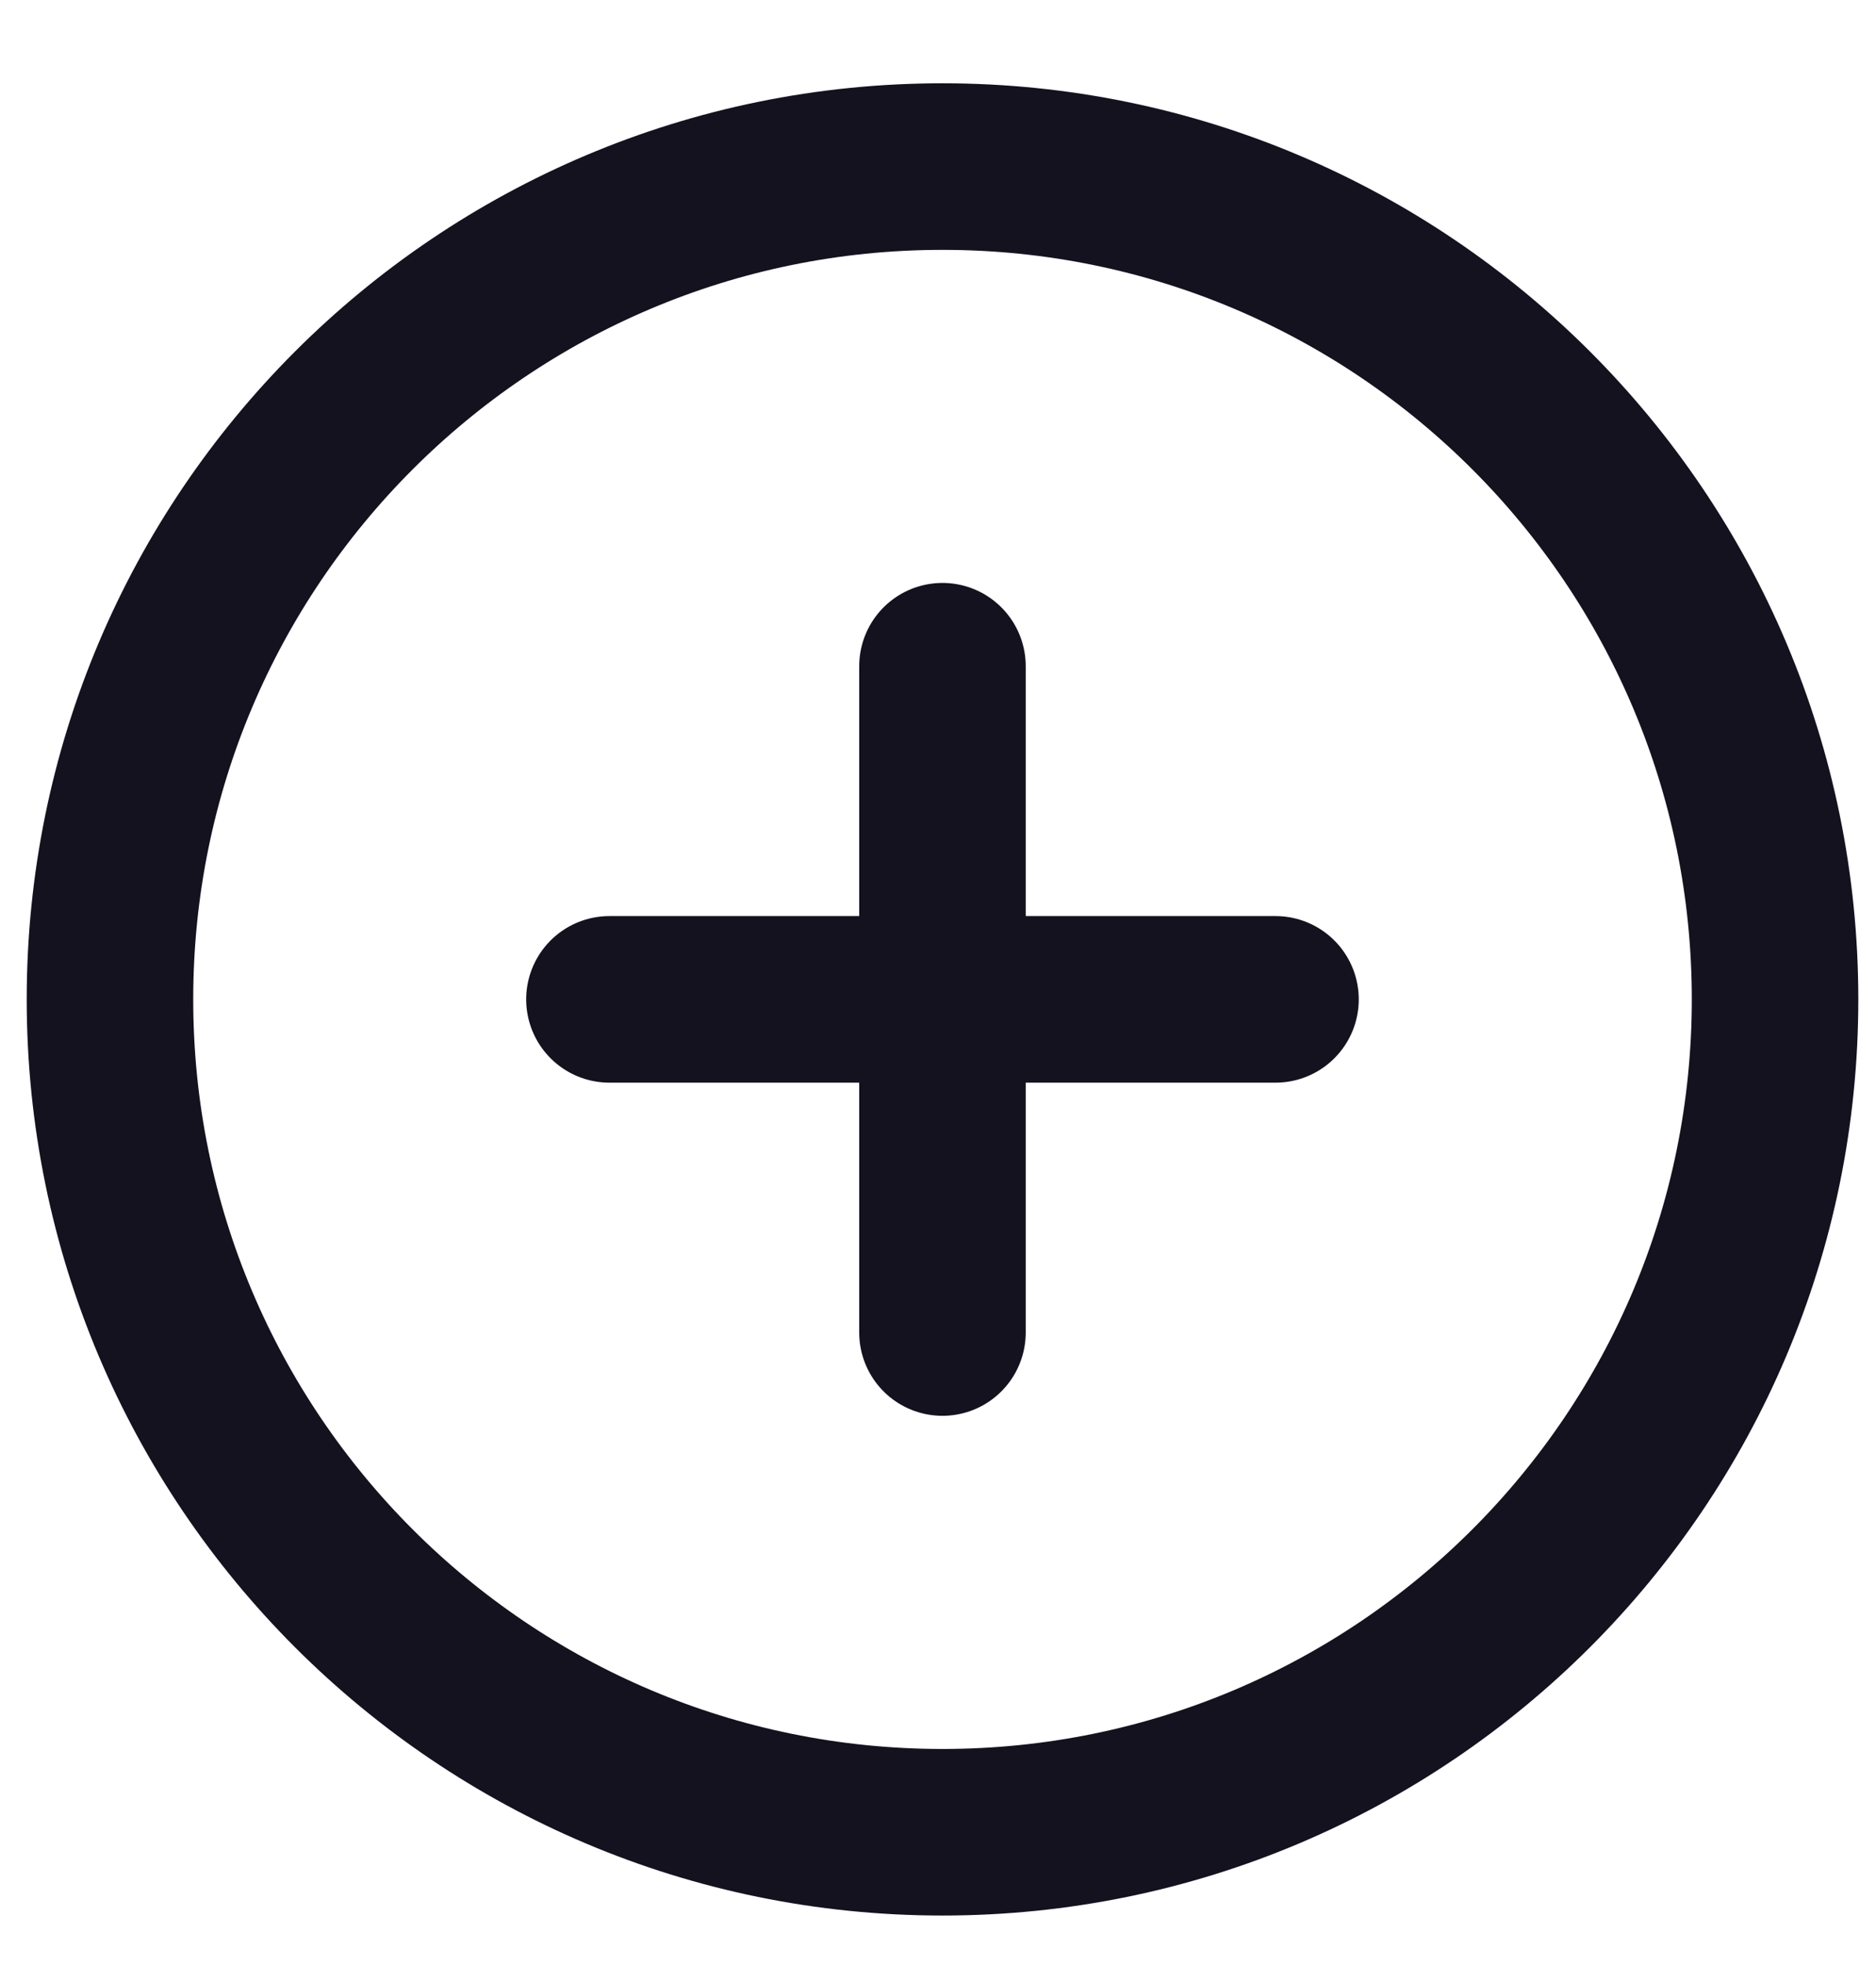 <svg width="21" height="22" viewBox="0 0 21 22" fill="none" xmlns="http://www.w3.org/2000/svg">
<path d="M10.55 7.455V14.911M6.822 11.183H14.278M19.87 11.183C19.87 16.33 15.697 20.503 10.55 20.503C5.403 20.503 1.231 16.33 1.231 11.183C1.231 6.036 5.403 1.864 10.55 1.864C15.697 1.864 19.87 6.036 19.87 11.183Z" stroke="#14121F" stroke-width="1.864" stroke-linecap="round" stroke-linejoin="round"/>
</svg>
